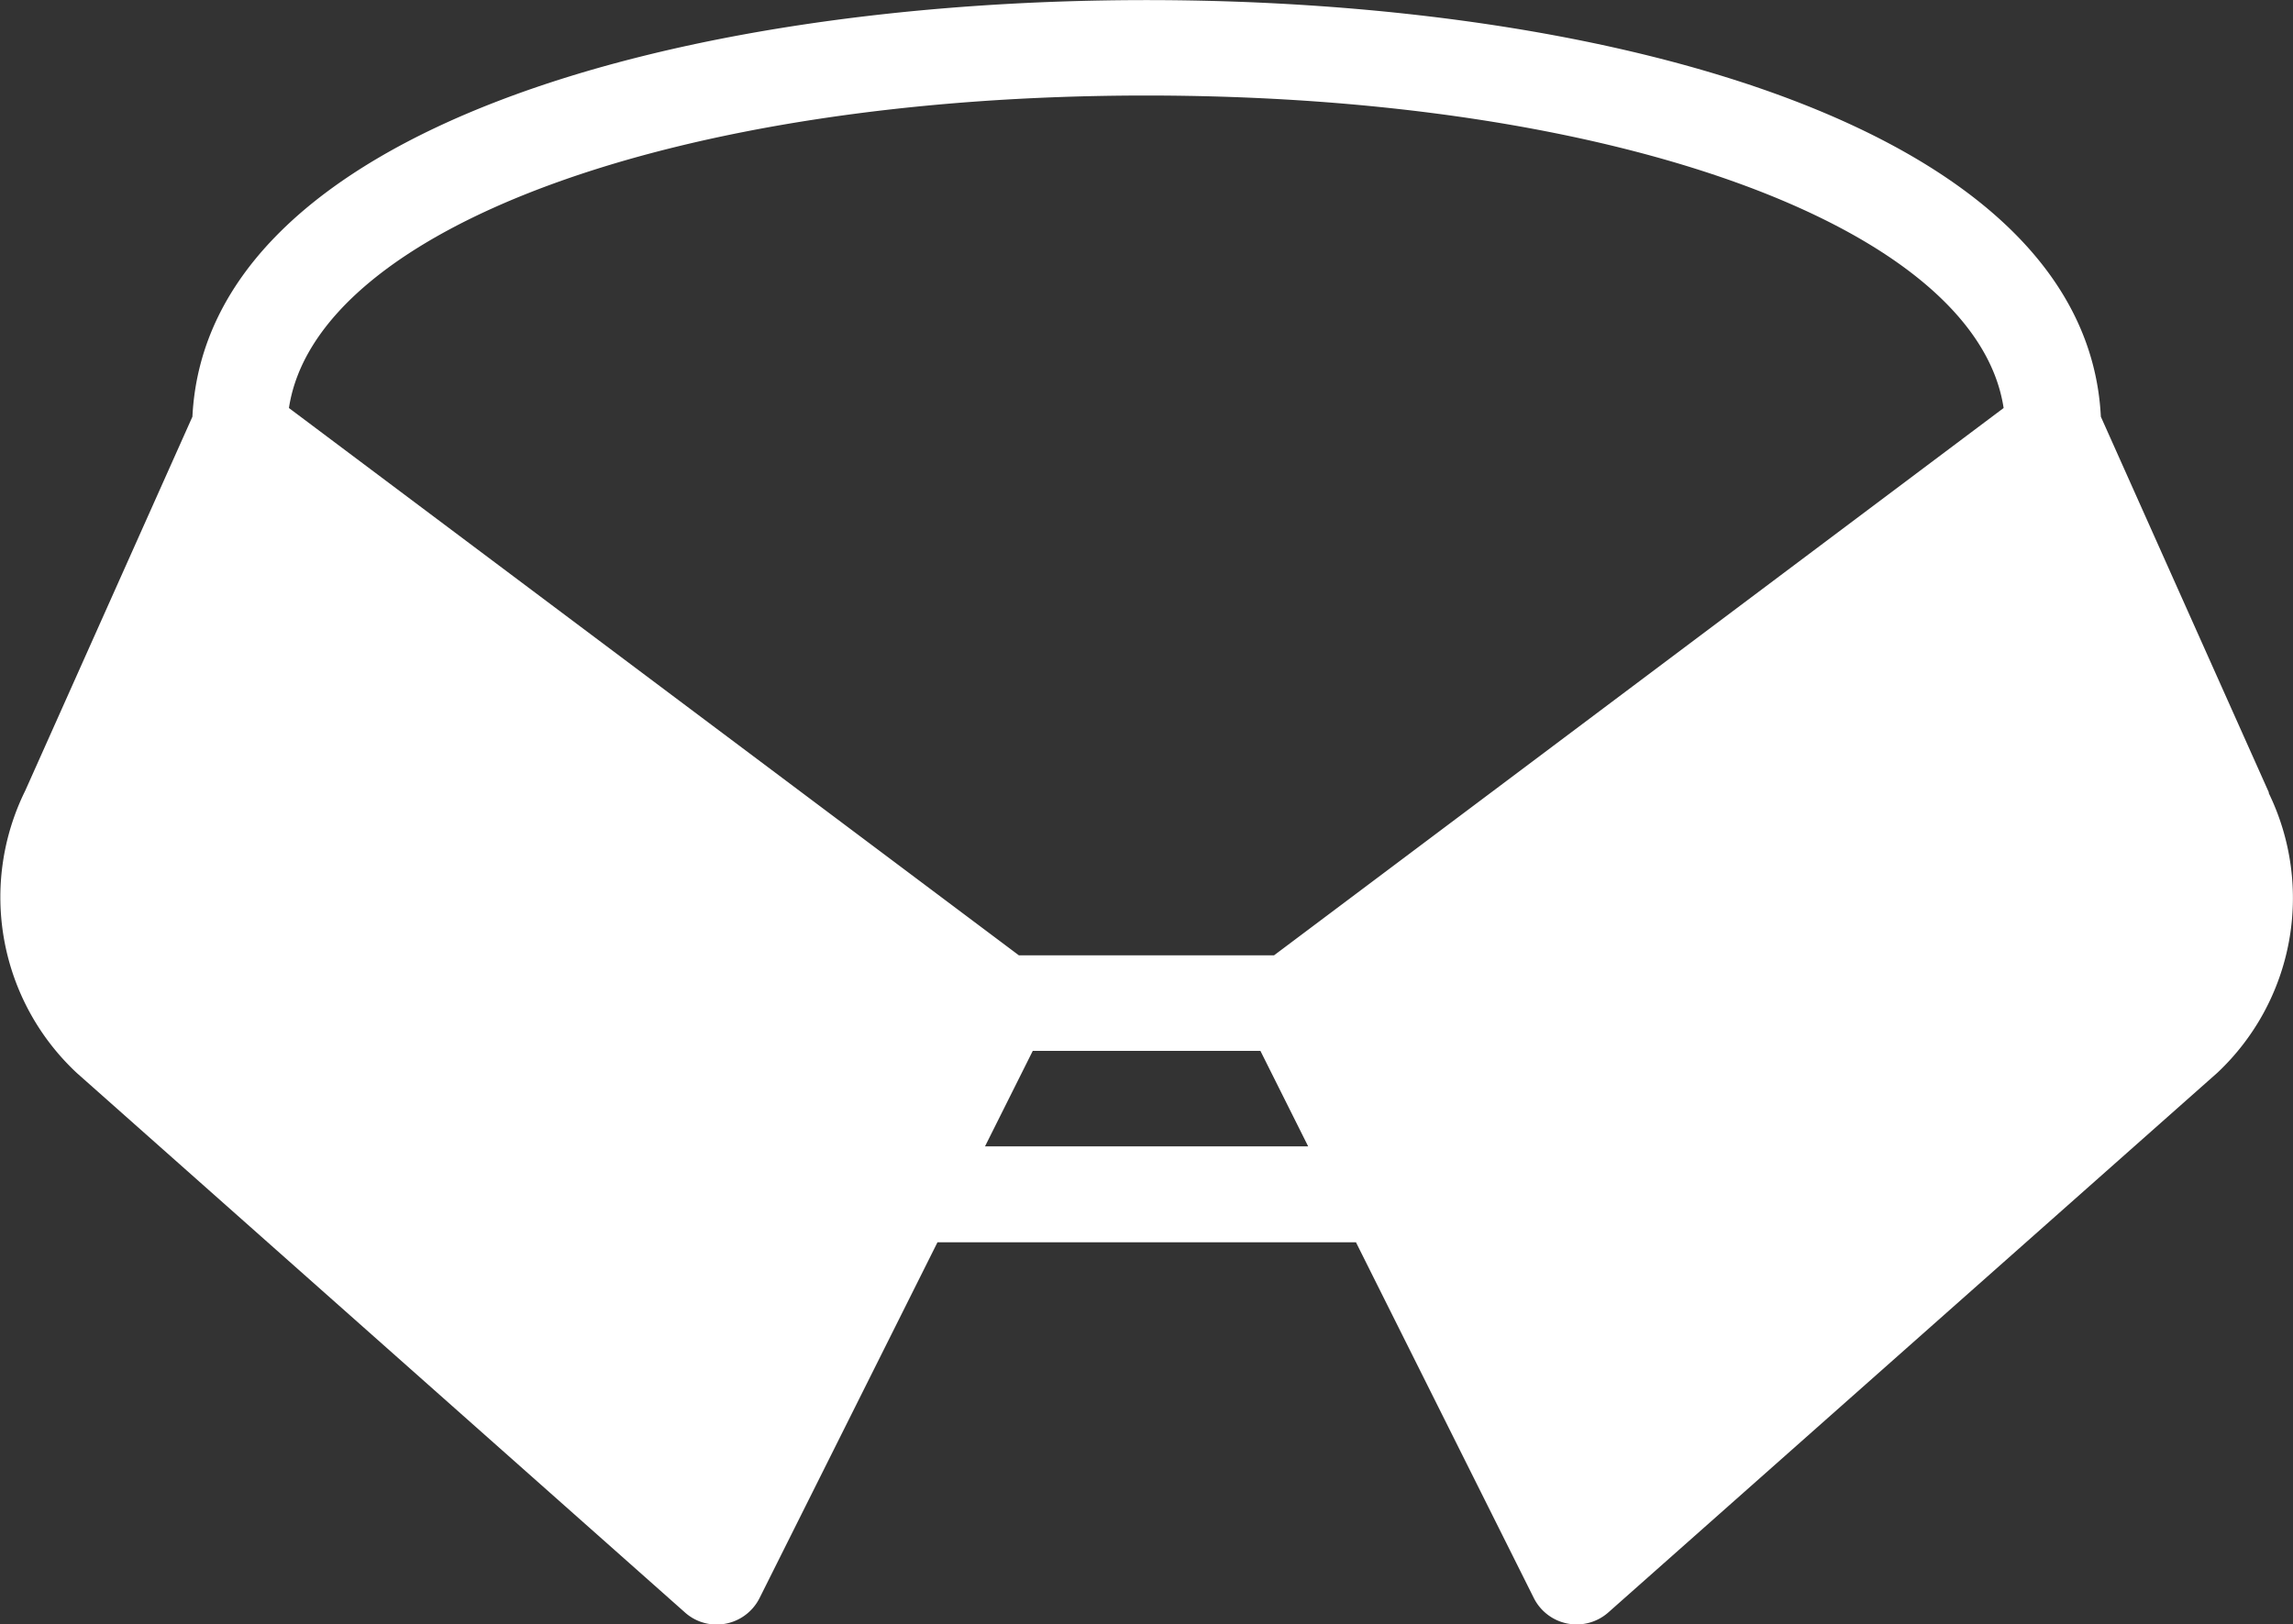 <svg xmlns="http://www.w3.org/2000/svg" width="25.919" height="18.362" viewBox="0 0 25.919 18.362">
  <rect x="0" y="0" width="25.919" height="18.362" fill="#333333" stroke="none"/>
  <path id="noun-collar-545962" d="M95.7,90.635l-1.9-4.25c-.163-3.249-5.493-4.71-10.787-4.71s-10.623,1.461-10.785,4.71l-1.89,4.229a2.718,2.718,0,0,0,.583,3.191l6.875,6.1a.534.534,0,0,0,.359.136.542.542,0,0,0,.484-.3l2.011-4.022H85.38l2.011,4.023a.541.541,0,0,0,.842.162L95.12,93.8a2.712,2.712,0,0,0,.577-3.161Zm-14.513,4,.54-1.08H84.3l.54,1.08Zm3.267-2.16H81.57l-8.251-6.188c.308-2.03,4.366-3.533,9.691-3.533s9.383,1.5,9.691,3.533Z" transform="translate(-70.053 -81.674)" fill="#fff"/>
</svg>
